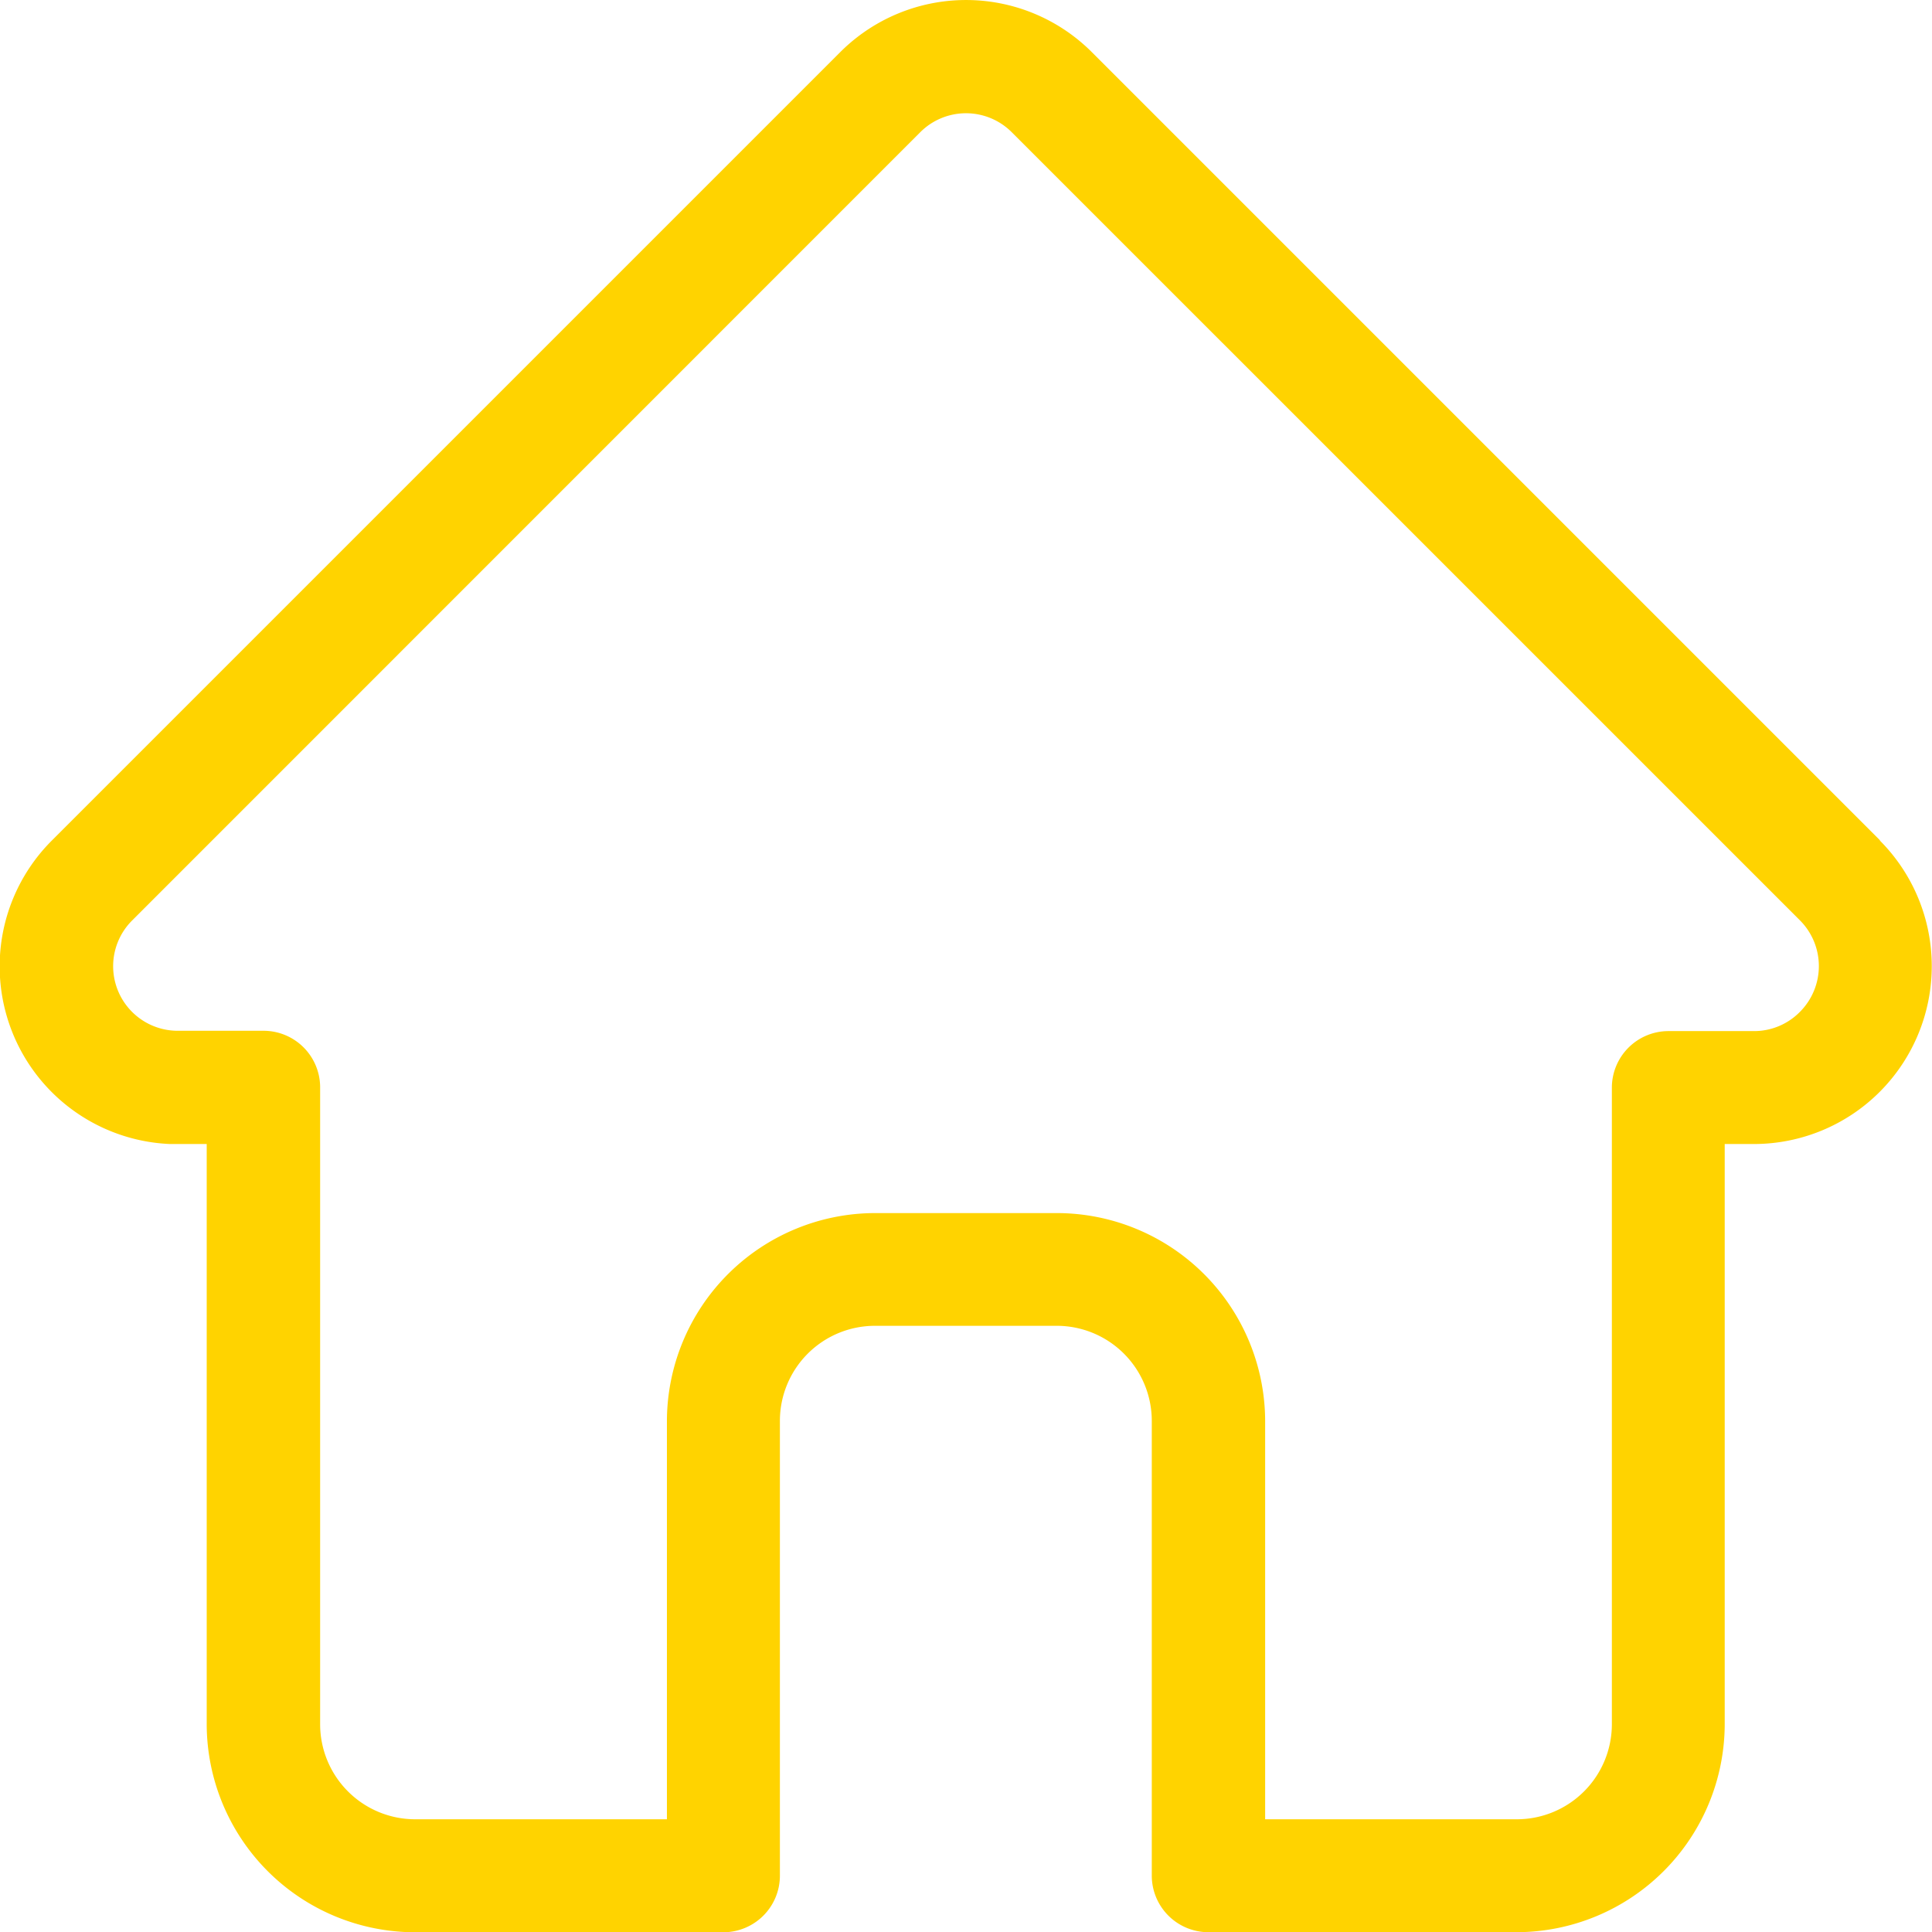 <svg xmlns="http://www.w3.org/2000/svg" width="30.096" height="30.099" viewBox="0 0 30.096 30.099"><defs><style>.a{fill:#ffd300}</style></defs><path class="a" d="M29.288 13.092L17.008.812a2.771 2.771 0 0 0-3.919 0L.818 13.083l-.017.017a2.77 2.77 0 0 0 1.844 4.721h.575v9.035A3.247 3.247 0 0 0 6.467 30.1h4.8a.882.882 0 0 0 .882-.882v-7.085a1.481 1.481 0 0 1 1.48-1.48h2.833a1.481 1.481 0 0 1 1.48 1.48v7.084a.882.882 0 0 0 .882.882h4.8a3.247 3.247 0 0 0 3.243-3.243v-9.035h.454a2.771 2.771 0 0 0 1.961-4.729zm-1.249 2.67a1 1 0 0 1-.712.3h-1.336a.882.882 0 0 0-.882.882v9.917a1.481 1.481 0 0 1-1.48 1.479h-3.921v-6.2a3.247 3.247 0 0 0-3.243-3.243h-2.833a3.247 3.247 0 0 0-3.243 3.243v6.2H6.467a1.481 1.481 0 0 1-1.48-1.479v-9.922a.882.882 0 0 0-.882-.882H2.752a1.006 1.006 0 0 1-.694-1.718l12.278-12.28a1.007 1.007 0 0 1 1.424 0l12.275 12.274.006.006a1.009 1.009 0 0 1-.002 1.423zm0 0"/></svg>